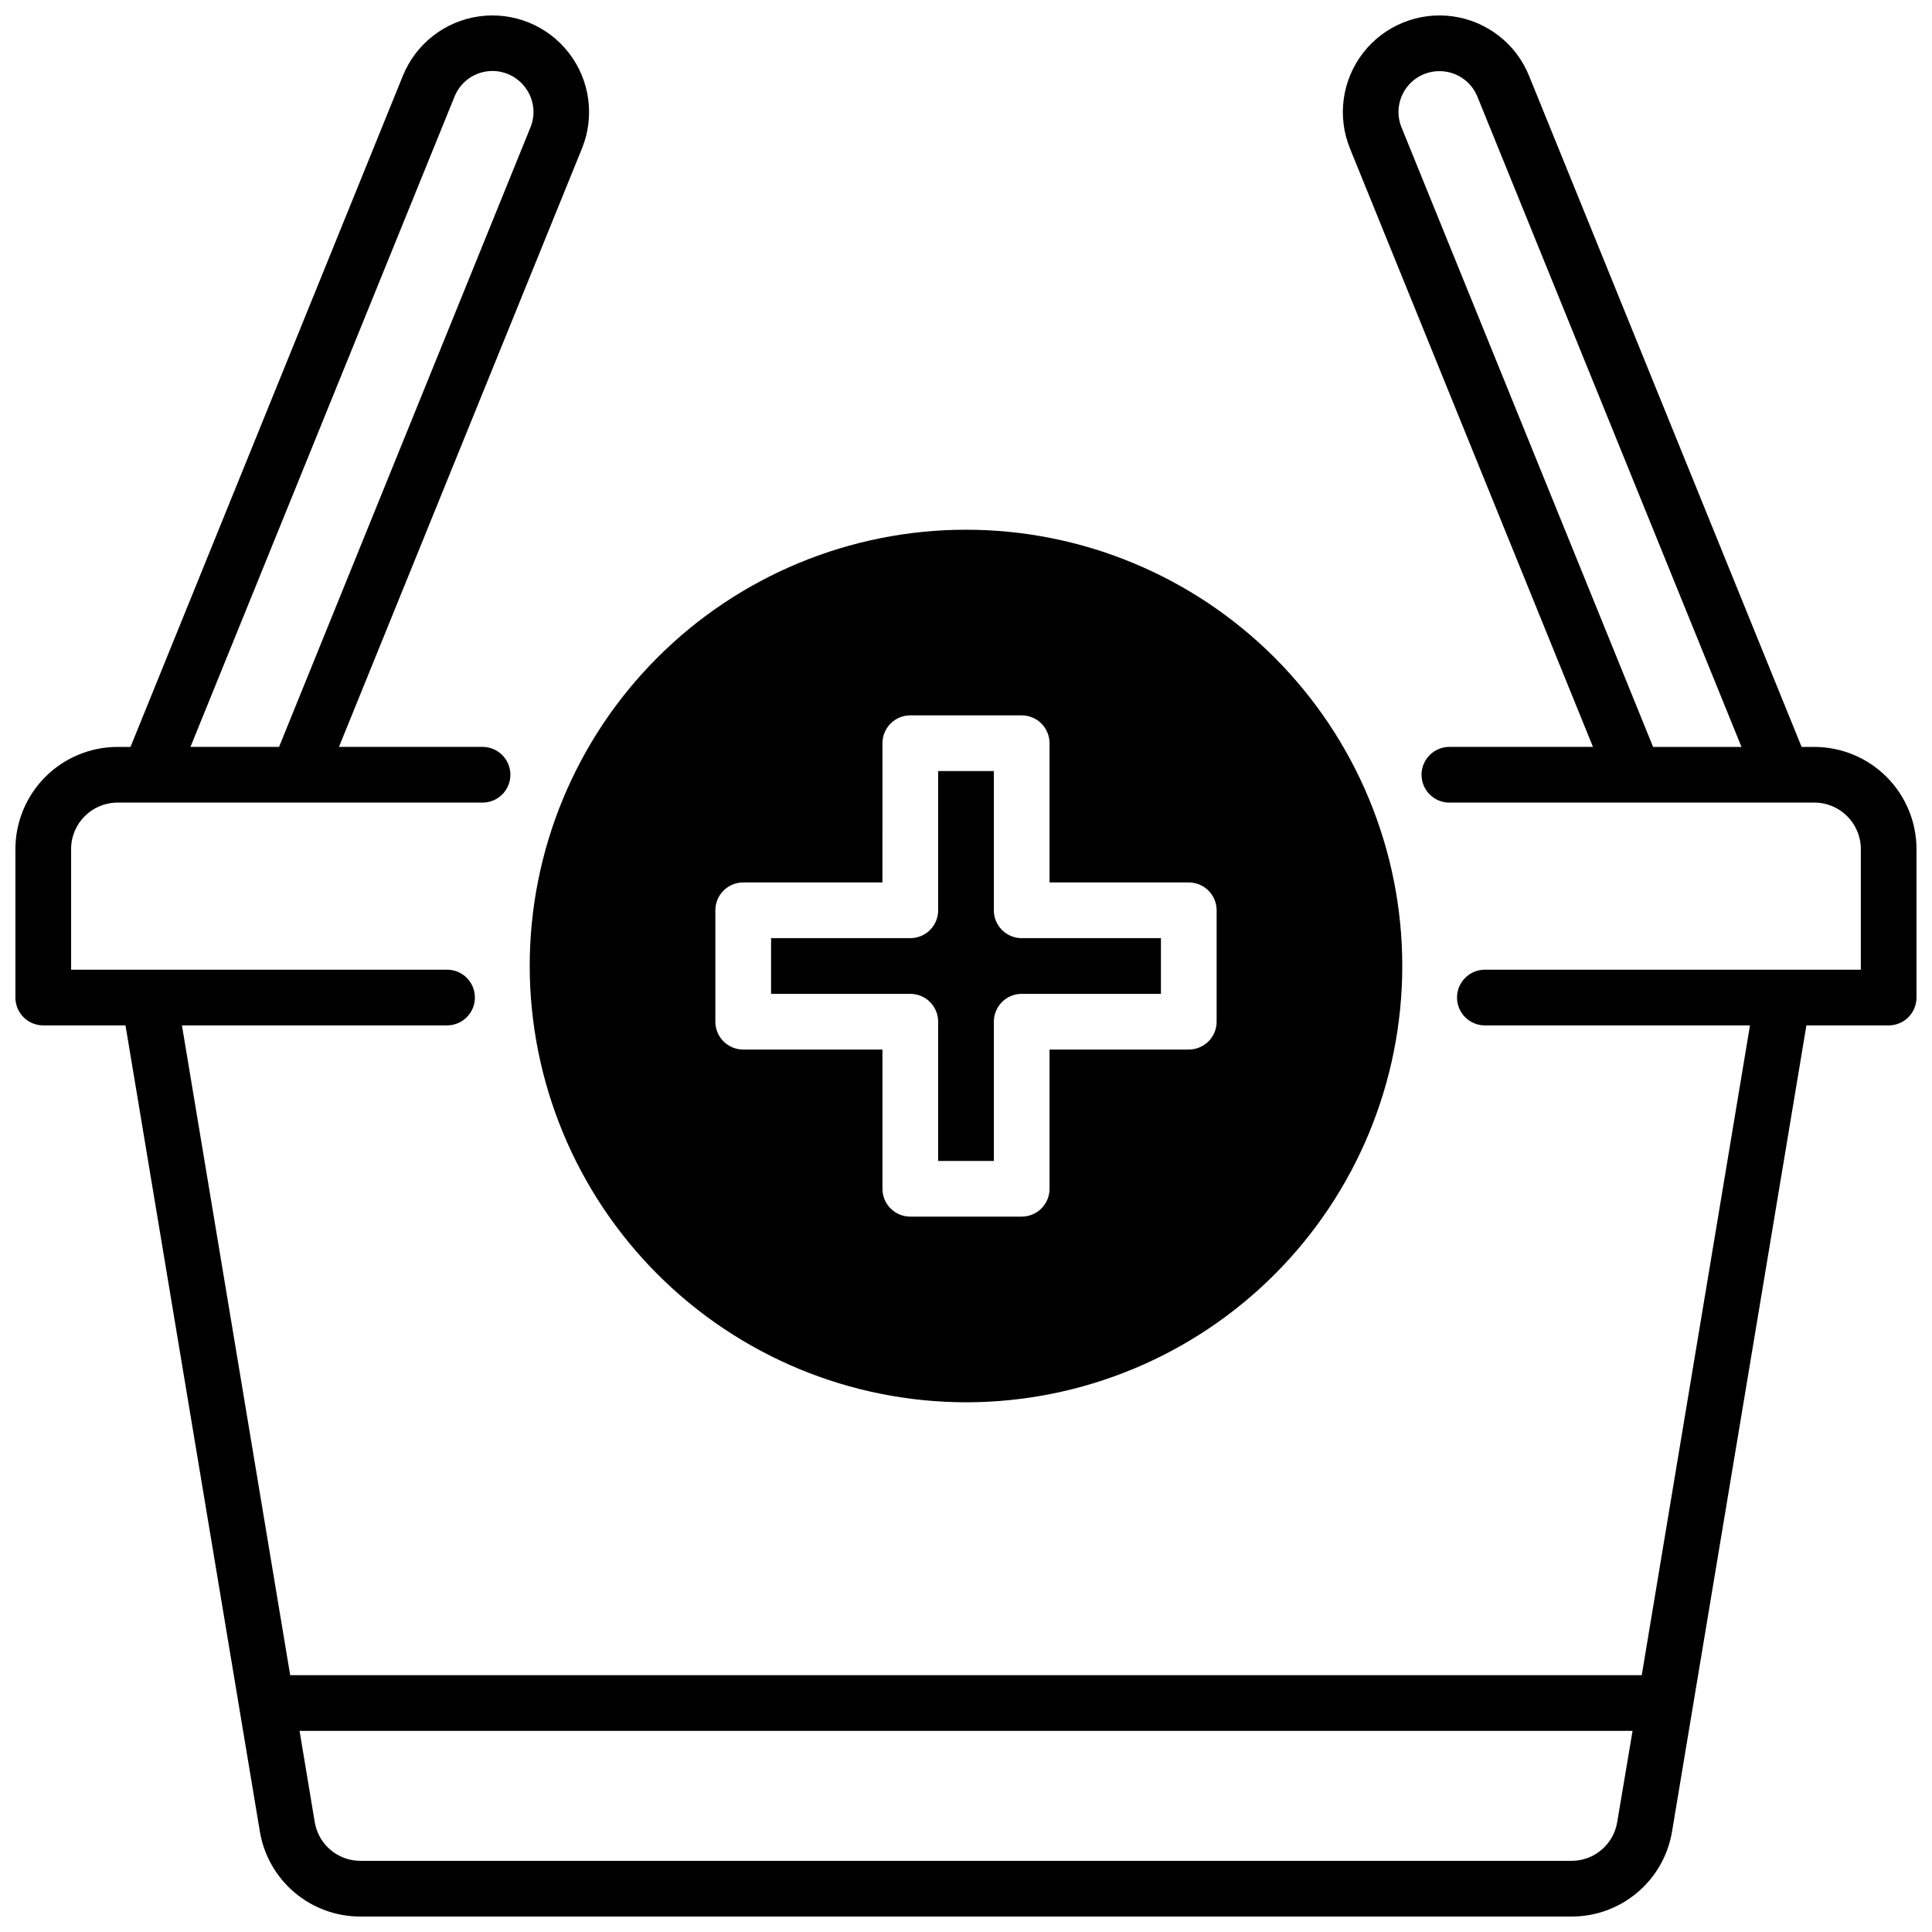 <?xml version="1.0" encoding="UTF-8"?>
<!-- Uploaded to: ICON Repo, www.iconrepo.com, Generator: ICON Repo Mixer Tools -->
<svg width="800px" height="800px" version="1.1" viewBox="144 144 512 512" xmlns="http://www.w3.org/2000/svg">
 <defs>
  <clipPath id="a">
   <path d="m148.09 148.09h503.81v503.81h-503.81z"/>
  </clipPath>
 </defs>
 <g clip-path="url(#a)">
  <path d="m624.84 341.94h-3.394l-72.238-177.87c-3.441-8.477-11.145-14.477-20.207-15.734-9.062-1.258-18.105 2.414-23.727 9.633s-6.965 16.891-3.523 25.367l64.402 158.6h-38.051c-4.074 0-7.379 3.305-7.379 7.383 0 4.074 3.305 7.379 7.379 7.379h96.738c6.789 0.012 12.289 5.512 12.301 12.301v31.98h-99.633c-4.074 0-7.379 3.301-7.379 7.379 0 4.074 3.305 7.379 7.379 7.379h70.258l-28.684 172.2h-358.18l-28.684-172.2h70.258c4.074 0 7.379-3.305 7.379-7.379 0-4.078-3.305-7.379-7.379-7.379h-99.629v-31.98c0.008-6.789 5.508-12.289 12.297-12.301h96.738c4.078 0 7.379-3.305 7.379-7.379 0-4.078-3.301-7.383-7.379-7.383h-38.051l64.402-158.6c3.441-8.477 2.102-18.148-3.519-25.367s-14.668-10.891-23.73-9.633c-9.062 1.258-16.766 7.258-20.207 15.734l-72.188 177.87h-3.445c-7.172 0.012-14.051 2.867-19.121 7.938-5.074 5.074-7.926 11.949-7.938 19.125v39.359c0 4.074 3.305 7.379 7.379 7.379h21.797l35.59 213.53c1.031 6.332 4.285 12.086 9.176 16.234 4.891 4.148 11.098 6.418 17.512 6.398h320.9c6.414 0.02 12.625-2.25 17.516-6.398 4.891-4.148 8.141-9.902 9.172-16.234l35.59-213.53h21.797c1.957 0 3.836-0.777 5.219-2.16 1.383-1.387 2.16-3.262 2.16-5.219v-39.359c-0.008-7.176-2.863-14.051-7.938-19.125-5.07-5.07-11.949-7.926-19.121-7.938zm-42.754 0-66.656-164.15c-1.375-3.344-0.988-7.156 1.031-10.156 2.019-3 5.406-4.793 9.023-4.777 4.418-0.008 8.395 2.672 10.047 6.769l69.98 172.32zm-317.64-172.32c1.492-3.738 4.938-6.34 8.938-6.75 4.004-0.414 7.906 1.426 10.133 4.781 2.043 2.988 2.434 6.805 1.043 10.145l-66.609 164.14h-23.477zm308.13 457.25c-0.977 5.938-6.113 10.289-12.133 10.273h-320.9c-6.016 0.016-11.156-4.336-12.133-10.273l-4.023-24.168h353.26z"/>
 </g>
 <path d="m392.62 414.76v36.898h14.762v-36.898c0-4.074 3.305-7.379 7.379-7.379h36.898v-14.762h-36.898c-4.074 0-7.379-3.305-7.379-7.379v-36.898h-14.762v36.898c0 1.957-0.777 3.836-2.16 5.219-1.383 1.383-3.262 2.16-5.219 2.16h-36.898v14.762h36.898c1.957 0 3.836 0.777 5.219 2.16 1.383 1.387 2.16 3.262 2.16 5.219z"/>
 <path d="m400 515.62c30.664 0 60.07-12.18 81.754-33.863s33.863-51.09 33.863-81.754-12.18-60.074-33.863-81.758c-21.684-21.684-51.09-33.863-81.754-33.863s-60.074 12.18-81.758 33.863c-21.684 21.684-33.863 51.094-33.863 81.758 0.031 30.652 12.227 60.043 33.902 81.719s51.062 33.867 81.719 33.898zm-66.422-130.38c0-4.074 3.305-7.379 7.379-7.379h36.898l0.004-36.902c0-4.074 3.305-7.379 7.379-7.379h29.52c1.957 0 3.836 0.777 5.219 2.16 1.383 1.387 2.16 3.262 2.16 5.219v36.898l36.902 0.004c1.957 0 3.836 0.777 5.219 2.16 1.383 1.383 2.16 3.262 2.16 5.219v29.52c0 1.957-0.777 3.836-2.16 5.219-1.383 1.383-3.262 2.16-5.219 2.16h-36.902v36.902c0 1.957-0.777 3.836-2.16 5.219-1.383 1.383-3.262 2.16-5.219 2.16h-29.52c-4.074 0-7.379-3.305-7.379-7.379v-36.902h-36.902c-4.074 0-7.379-3.301-7.379-7.379z"/>
</svg>